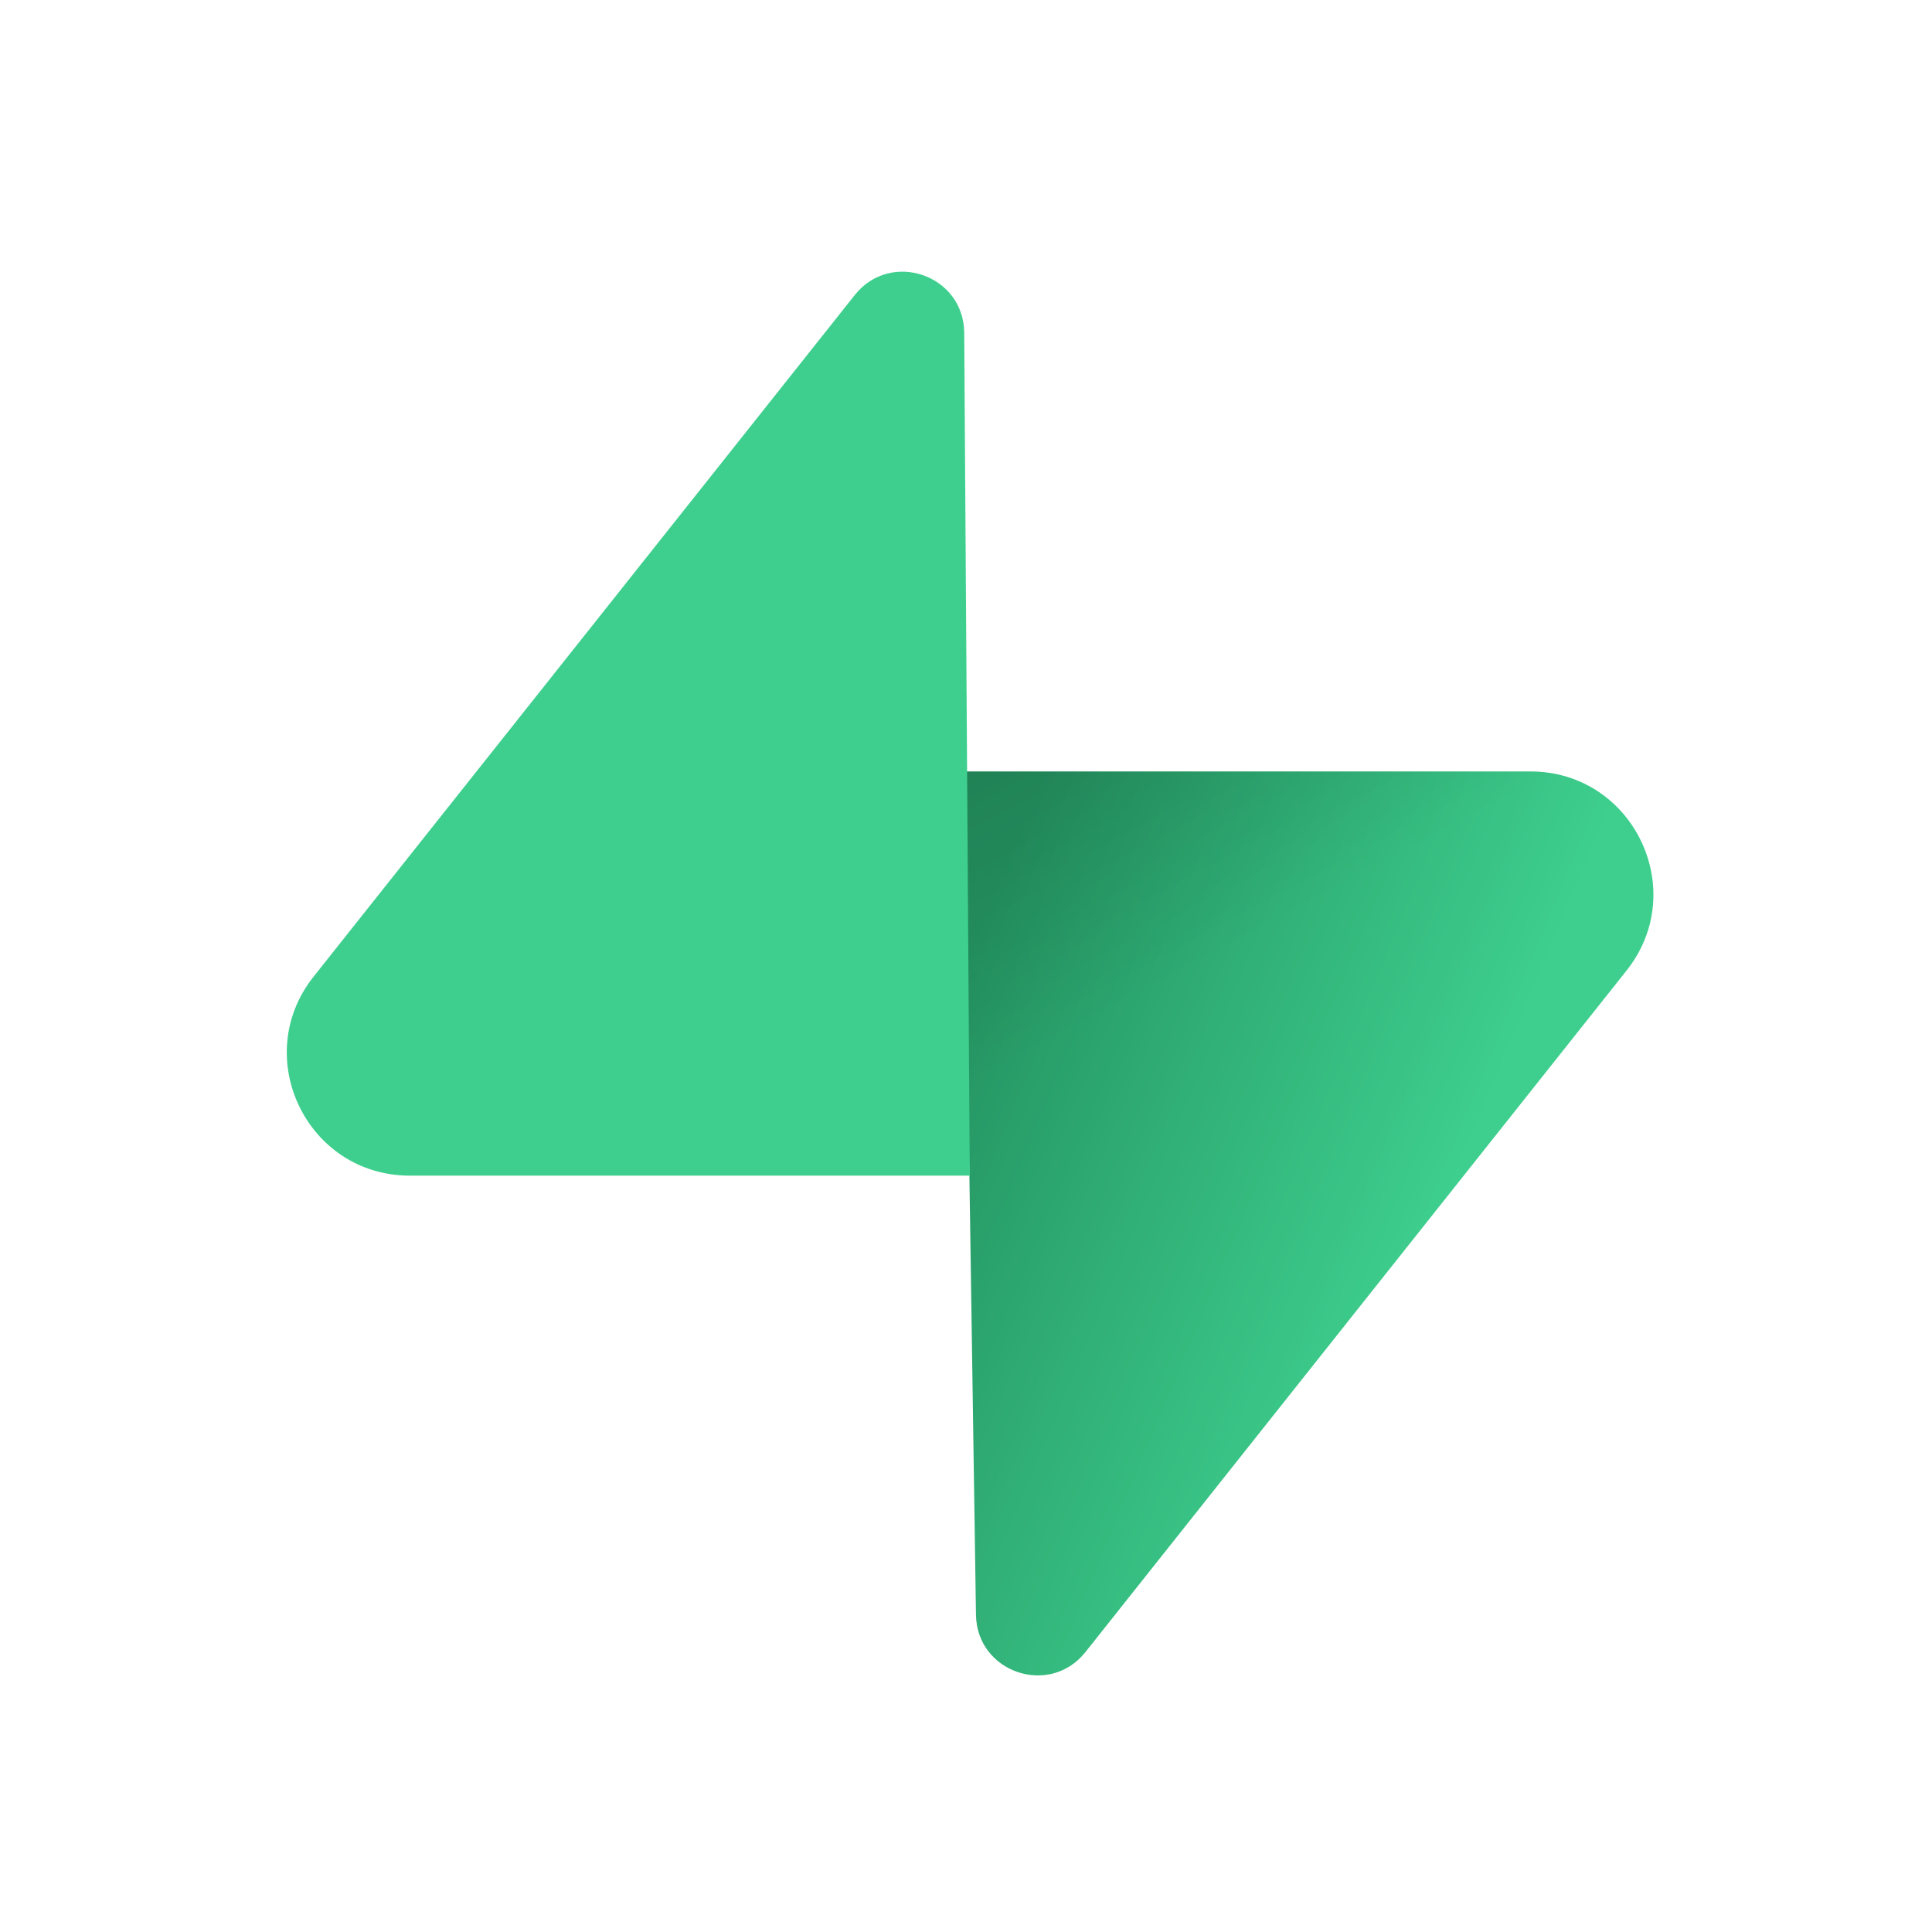 <svg width="128" height="128" viewBox="0 0 128 128" fill="none" xmlns="http://www.w3.org/2000/svg">
<rect width="128" height="128" fill="white"/>
<path d="M71.912 109.455C69.536 112.447 64.719 110.808 64.661 106.987L63.824 51.111H101.395C108.2 51.111 111.996 58.971 107.764 64.301L71.912 109.455Z" fill="url(#paint0_linear_10876_1572)"/>
<path d="M71.912 109.455C69.536 112.447 64.719 110.808 64.661 106.987L63.824 51.111H101.395C108.2 51.111 111.996 58.971 107.764 64.301L71.912 109.455Z" fill="url(#paint1_linear_10876_1572)" fill-opacity="0.2"/>
<path d="M56.632 19.545C59.007 16.553 63.825 18.193 63.882 22.013L64.249 77.889H27.148C20.342 77.889 16.547 70.029 20.779 64.7L56.632 19.545Z" fill="#3ECF8E"/>
<defs>
<linearGradient id="paint0_linear_10876_1572" x1="63.824" y1="63.5" x2="97.216" y2="77.505" gradientUnits="userSpaceOnUse">
<stop stop-color="#249361"/>
<stop offset="1" stop-color="#3ECF8E"/>
</linearGradient>
<linearGradient id="paint1_linear_10876_1572" x1="49.02" y1="43.231" x2="64.249" y2="71.897" gradientUnits="userSpaceOnUse">
<stop/>
<stop offset="1" stop-opacity="0"/>
</linearGradient>
</defs>
</svg>
